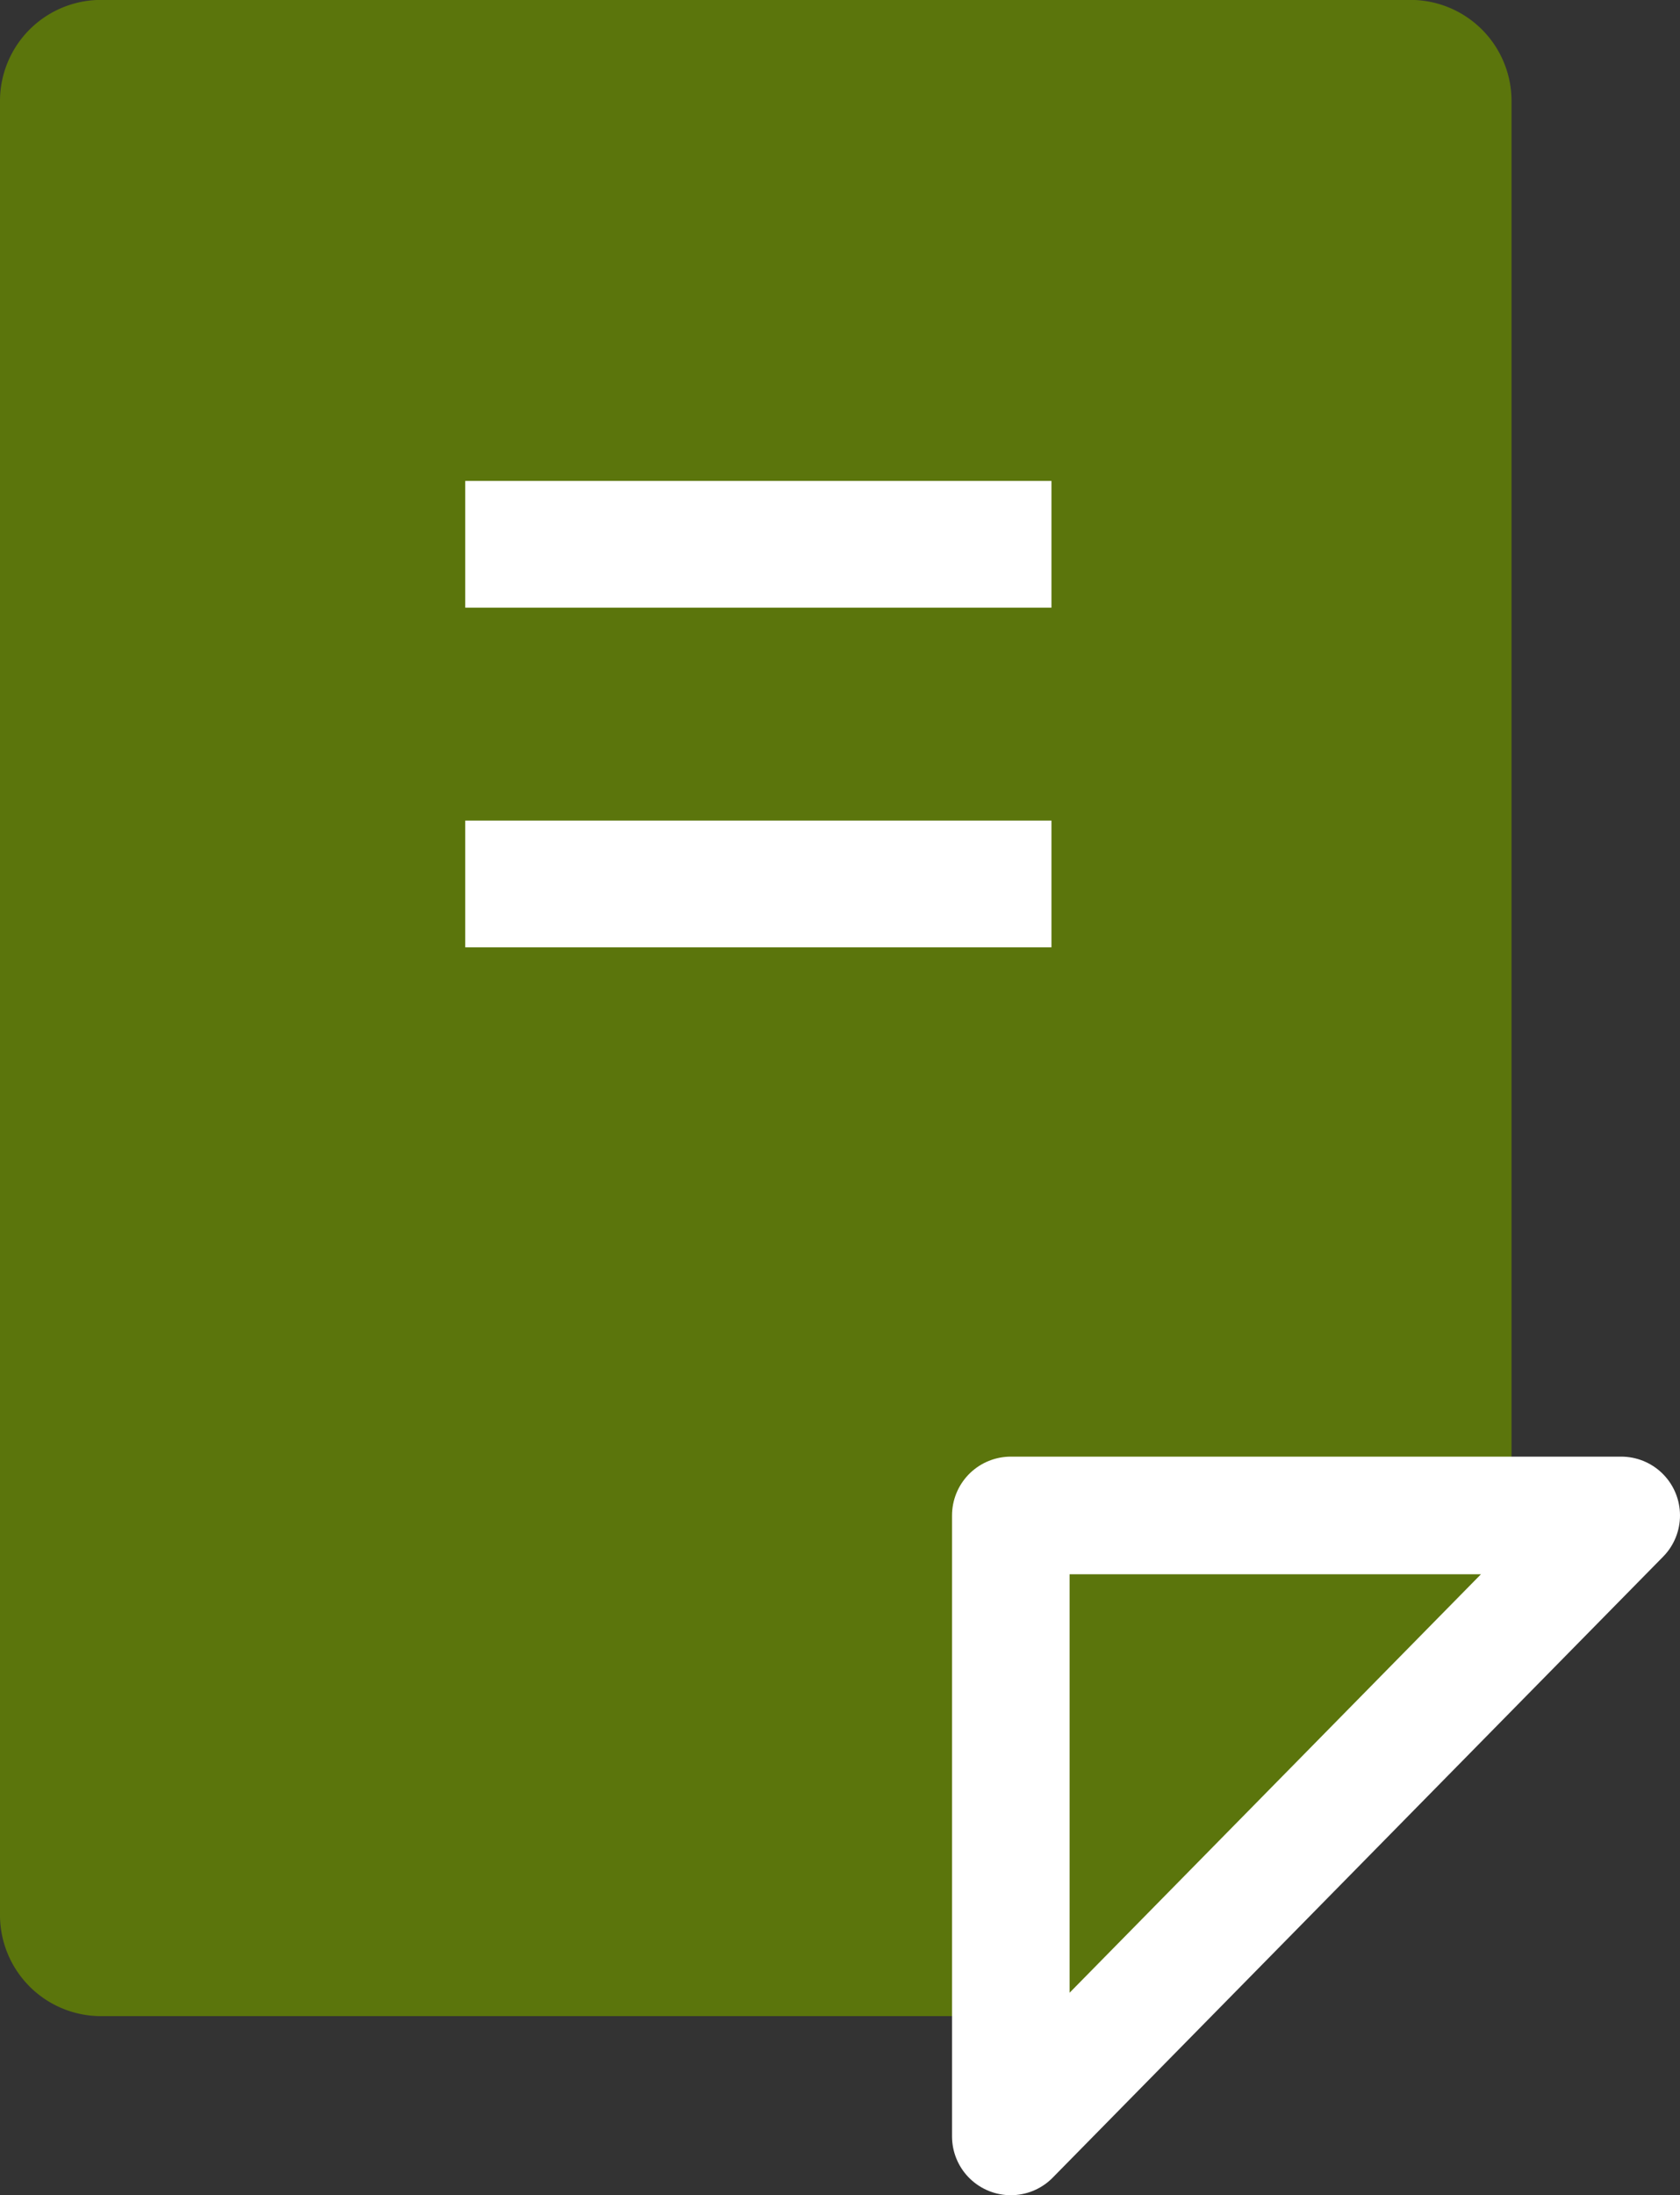<svg xmlns="http://www.w3.org/2000/svg" width="100.031" height="130.654" viewBox="0 0 100.031 130.654"><rect x="0" y="0" width="100.031" height="130.654" fill="#333333" stroke="none"/><g transform="translate(-1917.814 -930.805)"><path d="M2007.814,1022V936.8a6.017,6.017,0,0,0-6-6h-78a6.016,6.016,0,0,0-6,6v108a6.018,6.018,0,0,0,6,6H1980V1022Z" fill="#5b750c"/><rect width="34.904" height="7.542" transform="translate(1945.516 959.429)" fill="#fff"/><rect width="34.904" height="7.542" transform="translate(1945.516 979.645)" fill="#fff"/><path d="M2012.345,1019,1976,1055.958V1019Z" transform="translate(2 2)" fill="#5b750c" stroke="#fff" stroke-linejoin="round" stroke-miterlimit="10" stroke-width="7"/></g></svg>